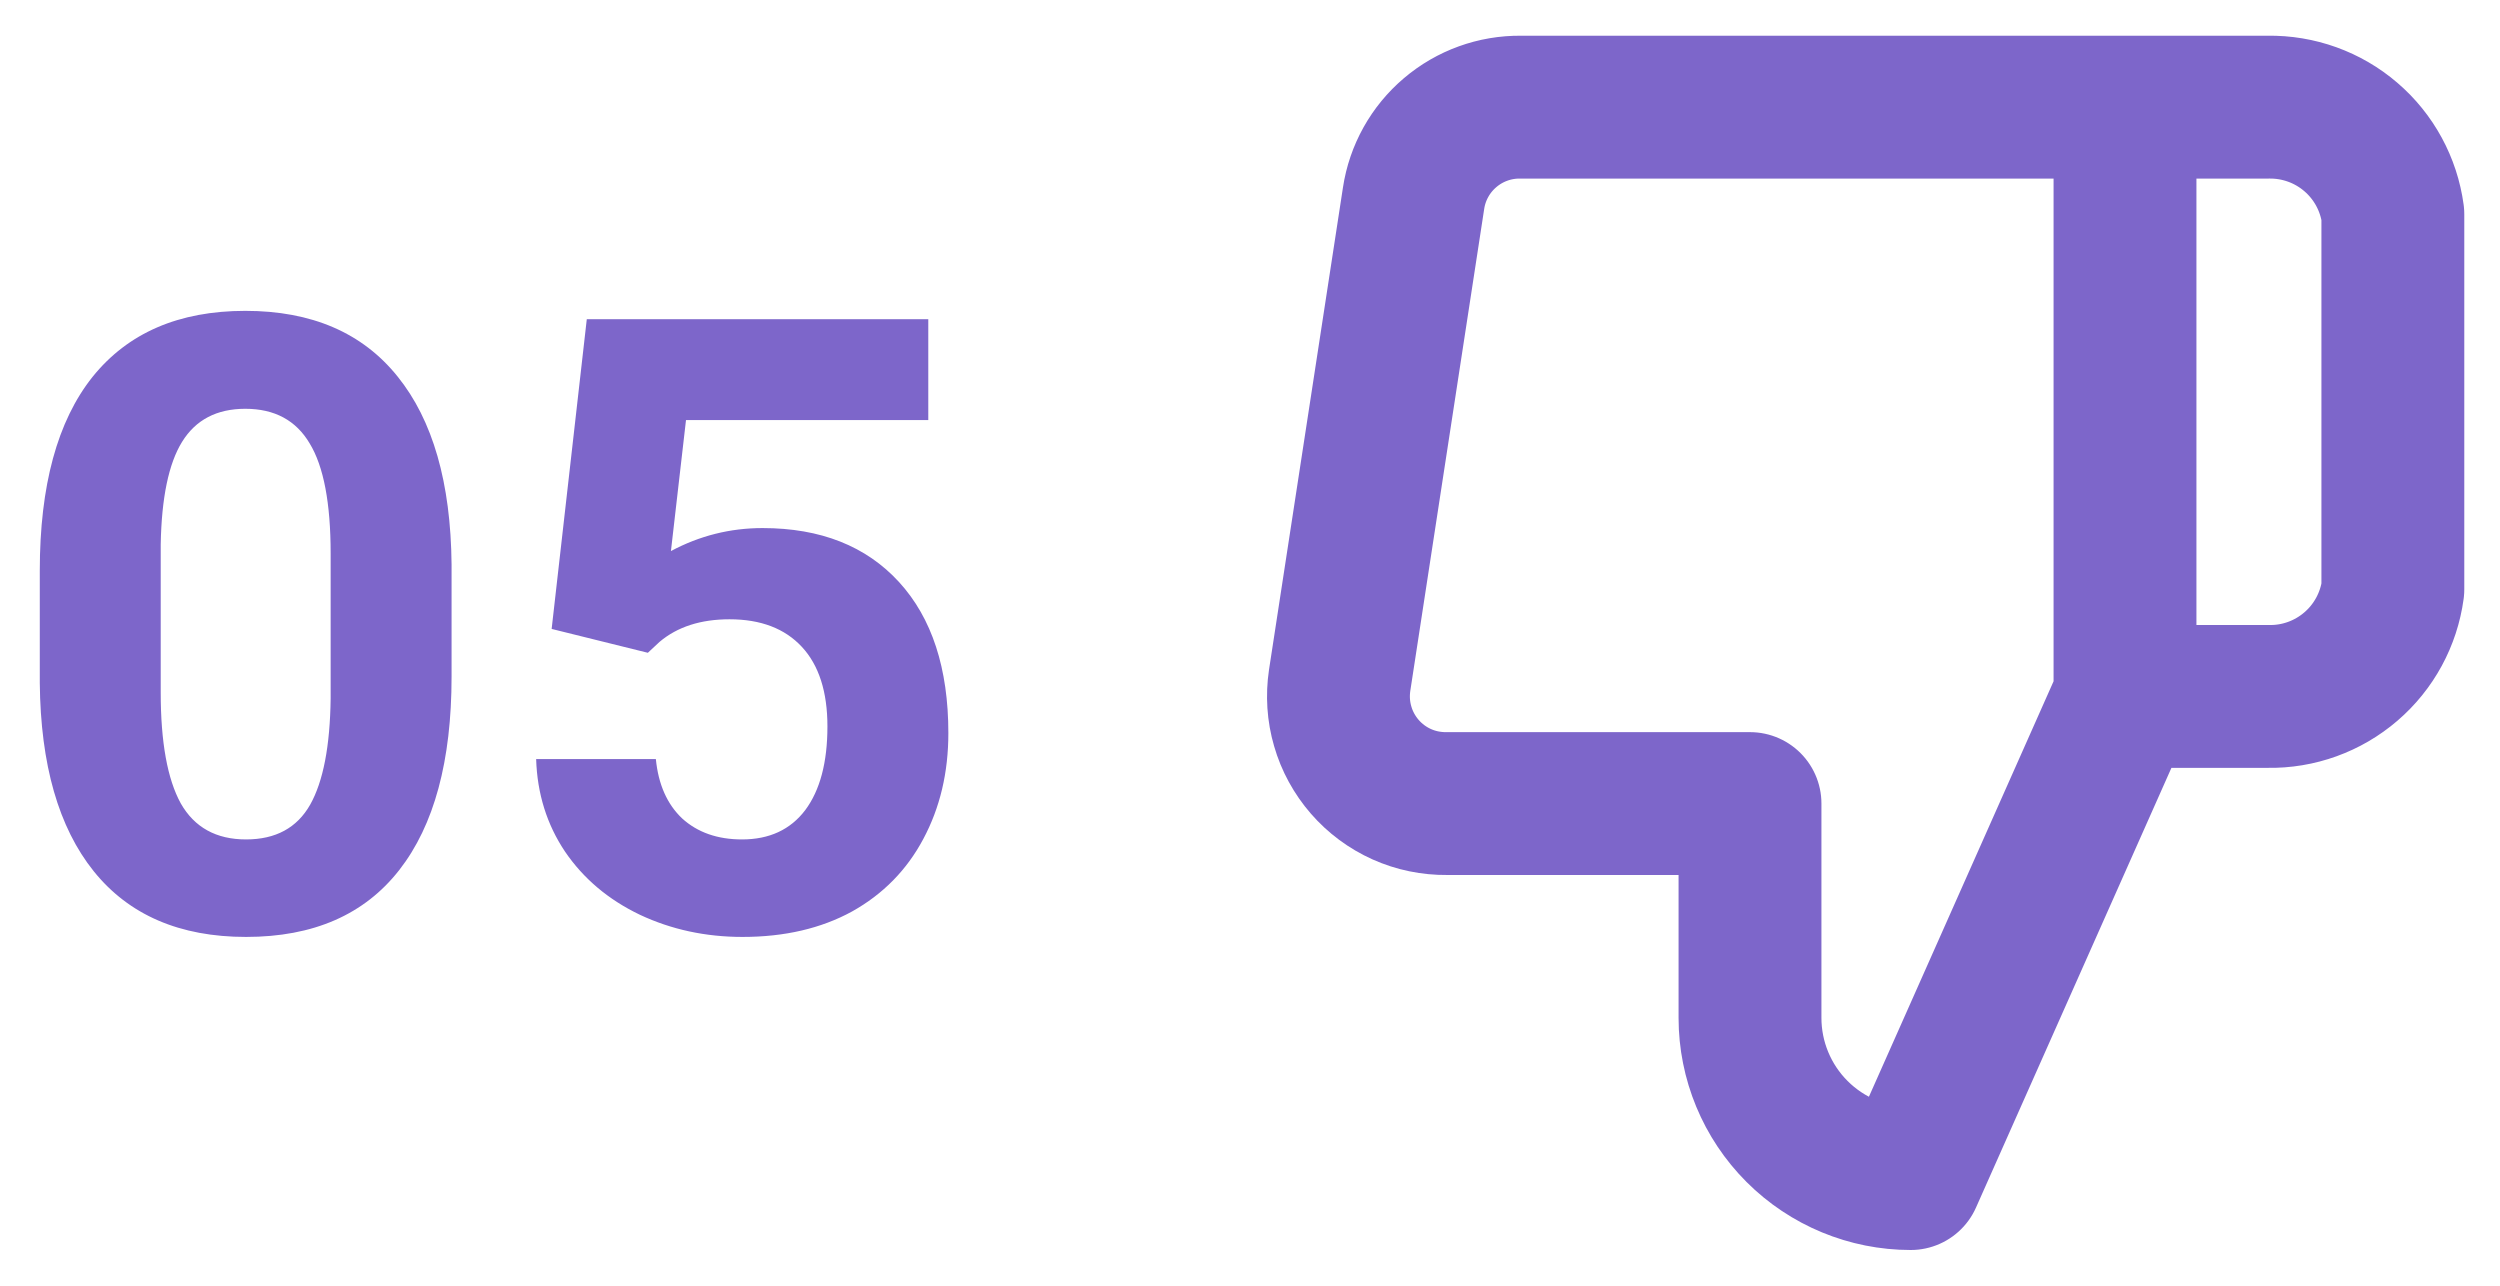 <svg width="35" height="18" viewBox="0 0 35 18" fill="none" xmlns="http://www.w3.org/2000/svg">
<path d="M6.322 9.473C6.322 10.652 6.078 11.555 5.59 12.18C5.102 12.805 4.387 13.117 3.445 13.117C2.516 13.117 1.805 12.81 1.312 12.197C0.82 11.584 0.568 10.705 0.557 9.561V7.99C0.557 6.799 0.803 5.895 1.295 5.277C1.791 4.66 2.504 4.352 3.434 4.352C4.363 4.352 5.074 4.658 5.566 5.271C6.059 5.881 6.311 6.758 6.322 7.902V9.473ZM4.629 7.75C4.629 7.043 4.531 6.529 4.336 6.209C4.145 5.885 3.844 5.723 3.434 5.723C3.035 5.723 2.74 5.877 2.549 6.186C2.361 6.49 2.262 6.969 2.25 7.621V9.695C2.25 10.391 2.344 10.908 2.531 11.248C2.723 11.584 3.027 11.752 3.445 11.752C3.859 11.752 4.158 11.59 4.342 11.266C4.525 10.941 4.621 10.445 4.629 9.777V7.75ZM7.723 8.805L8.215 4.469H12.996V5.881H9.604L9.393 7.715C9.795 7.5 10.223 7.393 10.676 7.393C11.488 7.393 12.125 7.645 12.586 8.148C13.047 8.652 13.277 9.357 13.277 10.264C13.277 10.815 13.16 11.309 12.926 11.746C12.695 12.18 12.363 12.518 11.93 12.76C11.496 12.998 10.984 13.117 10.395 13.117C9.879 13.117 9.4 13.014 8.959 12.807C8.518 12.596 8.168 12.301 7.91 11.922C7.656 11.543 7.521 11.111 7.506 10.627H9.182C9.217 10.982 9.34 11.26 9.551 11.459C9.766 11.654 10.045 11.752 10.389 11.752C10.771 11.752 11.066 11.615 11.273 11.342C11.48 11.065 11.584 10.674 11.584 10.17C11.584 9.686 11.465 9.314 11.227 9.057C10.988 8.799 10.65 8.67 10.213 8.67C9.811 8.67 9.484 8.775 9.234 8.986L9.07 9.139L7.723 8.805Z" fill="#7D66CA"/>
<path d="M29.75 1.5H31.753C32.177 1.493 32.59 1.641 32.912 1.918C33.234 2.194 33.443 2.579 33.5 3V8.25C33.443 8.671 33.234 9.056 32.912 9.332C32.59 9.609 32.177 9.758 31.753 9.75H29.75M24.5 11.25V14.25C24.5 14.847 24.737 15.419 25.159 15.841C25.581 16.263 26.154 16.5 26.75 16.5L29.75 9.75V1.5H21.29C20.928 1.496 20.577 1.623 20.302 1.857C20.026 2.091 19.844 2.417 19.79 2.775L18.755 9.525C18.723 9.74 18.737 9.96 18.798 10.168C18.858 10.377 18.964 10.57 19.106 10.734C19.249 10.899 19.426 11.03 19.624 11.119C19.822 11.208 20.038 11.252 20.255 11.25H24.5Z" stroke="#7D66CA" stroke-width="2" stroke-linecap="round" stroke-linejoin="round"/>
</svg>
